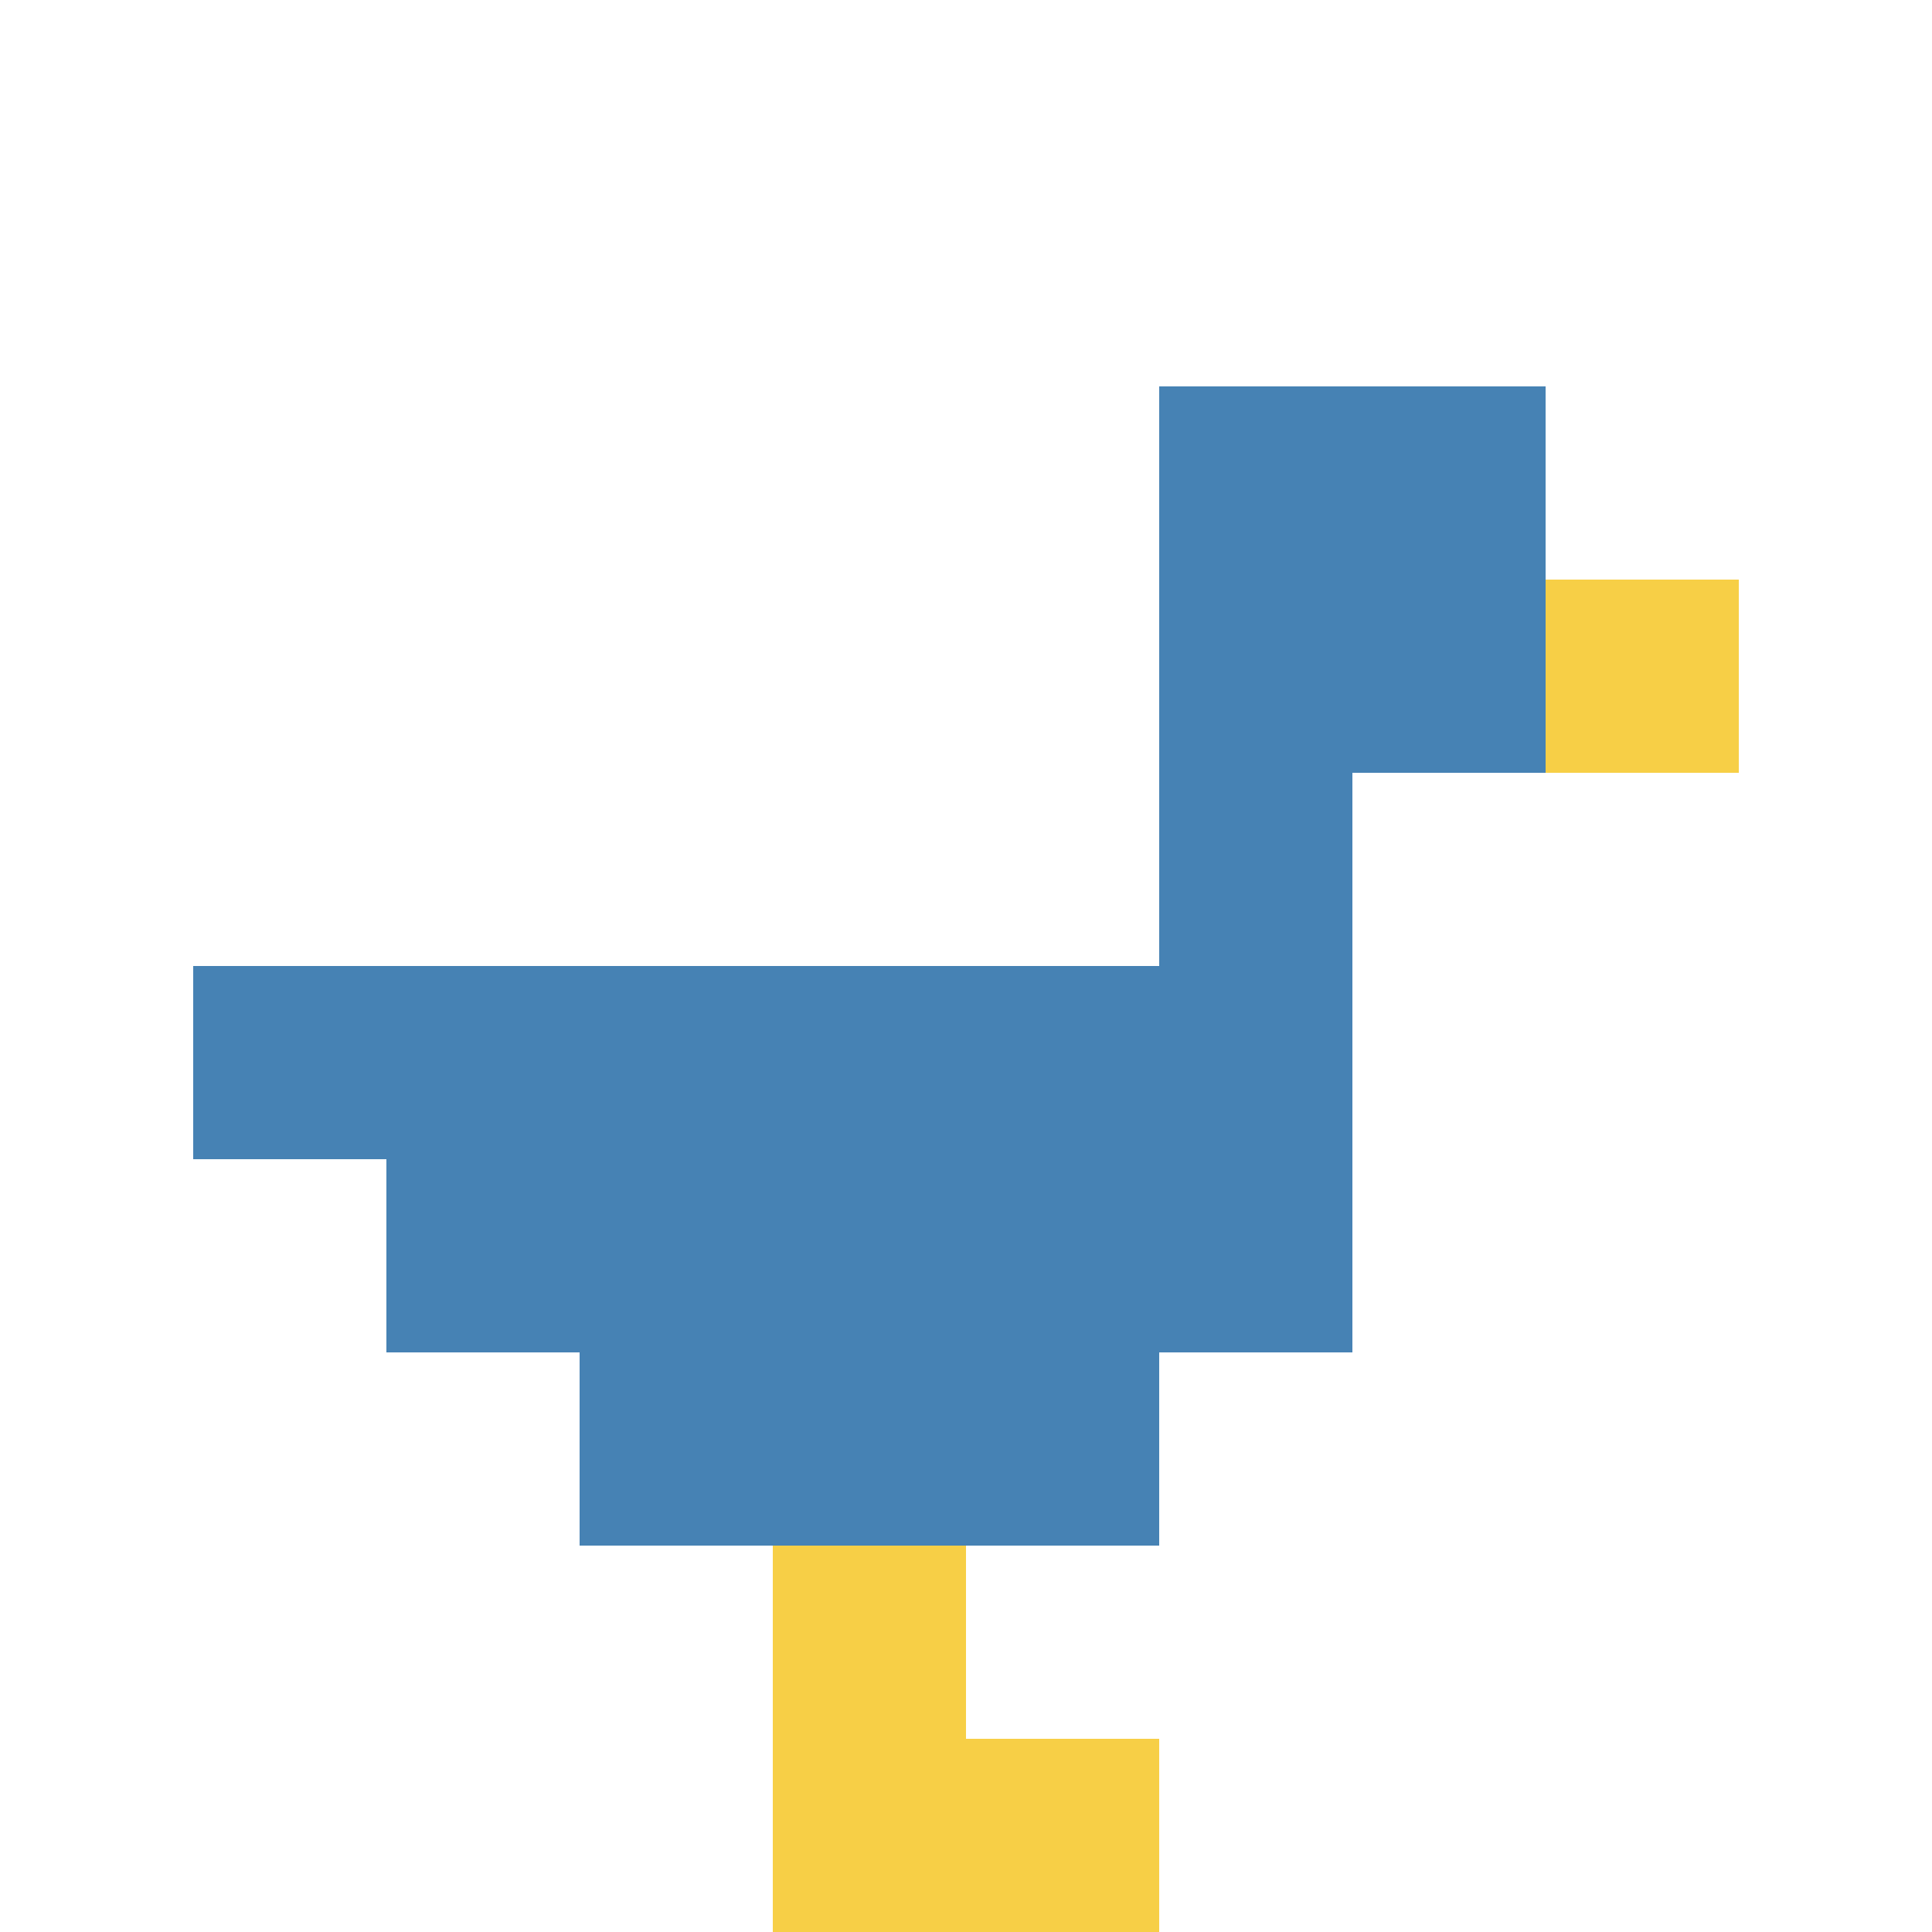 <svg xmlns="http://www.w3.org/2000/svg" version="1.1" width="100%" height="100%" viewBox="0 0 660 660" preserveAspectRatio="xMidYMid meet">
  <title>'goose-pfp-profile' by Dmitri Cherniak</title>
  <desc>The Goose Is Loose (White Label Blue Edition)</desc>
  <rect width="100%" height="100%" fill="#4682B4"></rect>
  <g>
    <g id="0-0">
      <rect x="0" y="0" height="660" width="660" fill="#ffffff"></rect>
      <g>
        <rect id="0-0-6-2-2-2" x="396" y="132" width="132" height="132" fill="#4682B4"></rect>
        <rect id="0-0-6-2-1-4" x="396" y="132" width="66" height="264" fill="#4682B4"></rect>
        <rect id="0-0-1-5-5-1" x="66" y="330" width="330" height="66" fill="#4682B4"></rect>
        <rect id="0-0-2-5-5-2" x="132" y="330" width="330" height="132" fill="#4682B4"></rect>
        <rect id="0-0-3-5-3-3" x="198" y="330" width="198" height="198" fill="#4682B4"></rect>
        <rect id="0-0-8-3-1-1" x="528" y="198" width="66" height="66" fill="#F7CF46"></rect>
        <rect id="0-0-4-8-1-2" x="264" y="528" width="66" height="132" fill="#F7CF46"></rect>
        <rect id="0-0-4-9-2-1" x="264" y="594" width="132" height="66" fill="#F7CF46"></rect>
      </g>
    </g>
  </g>
</svg>